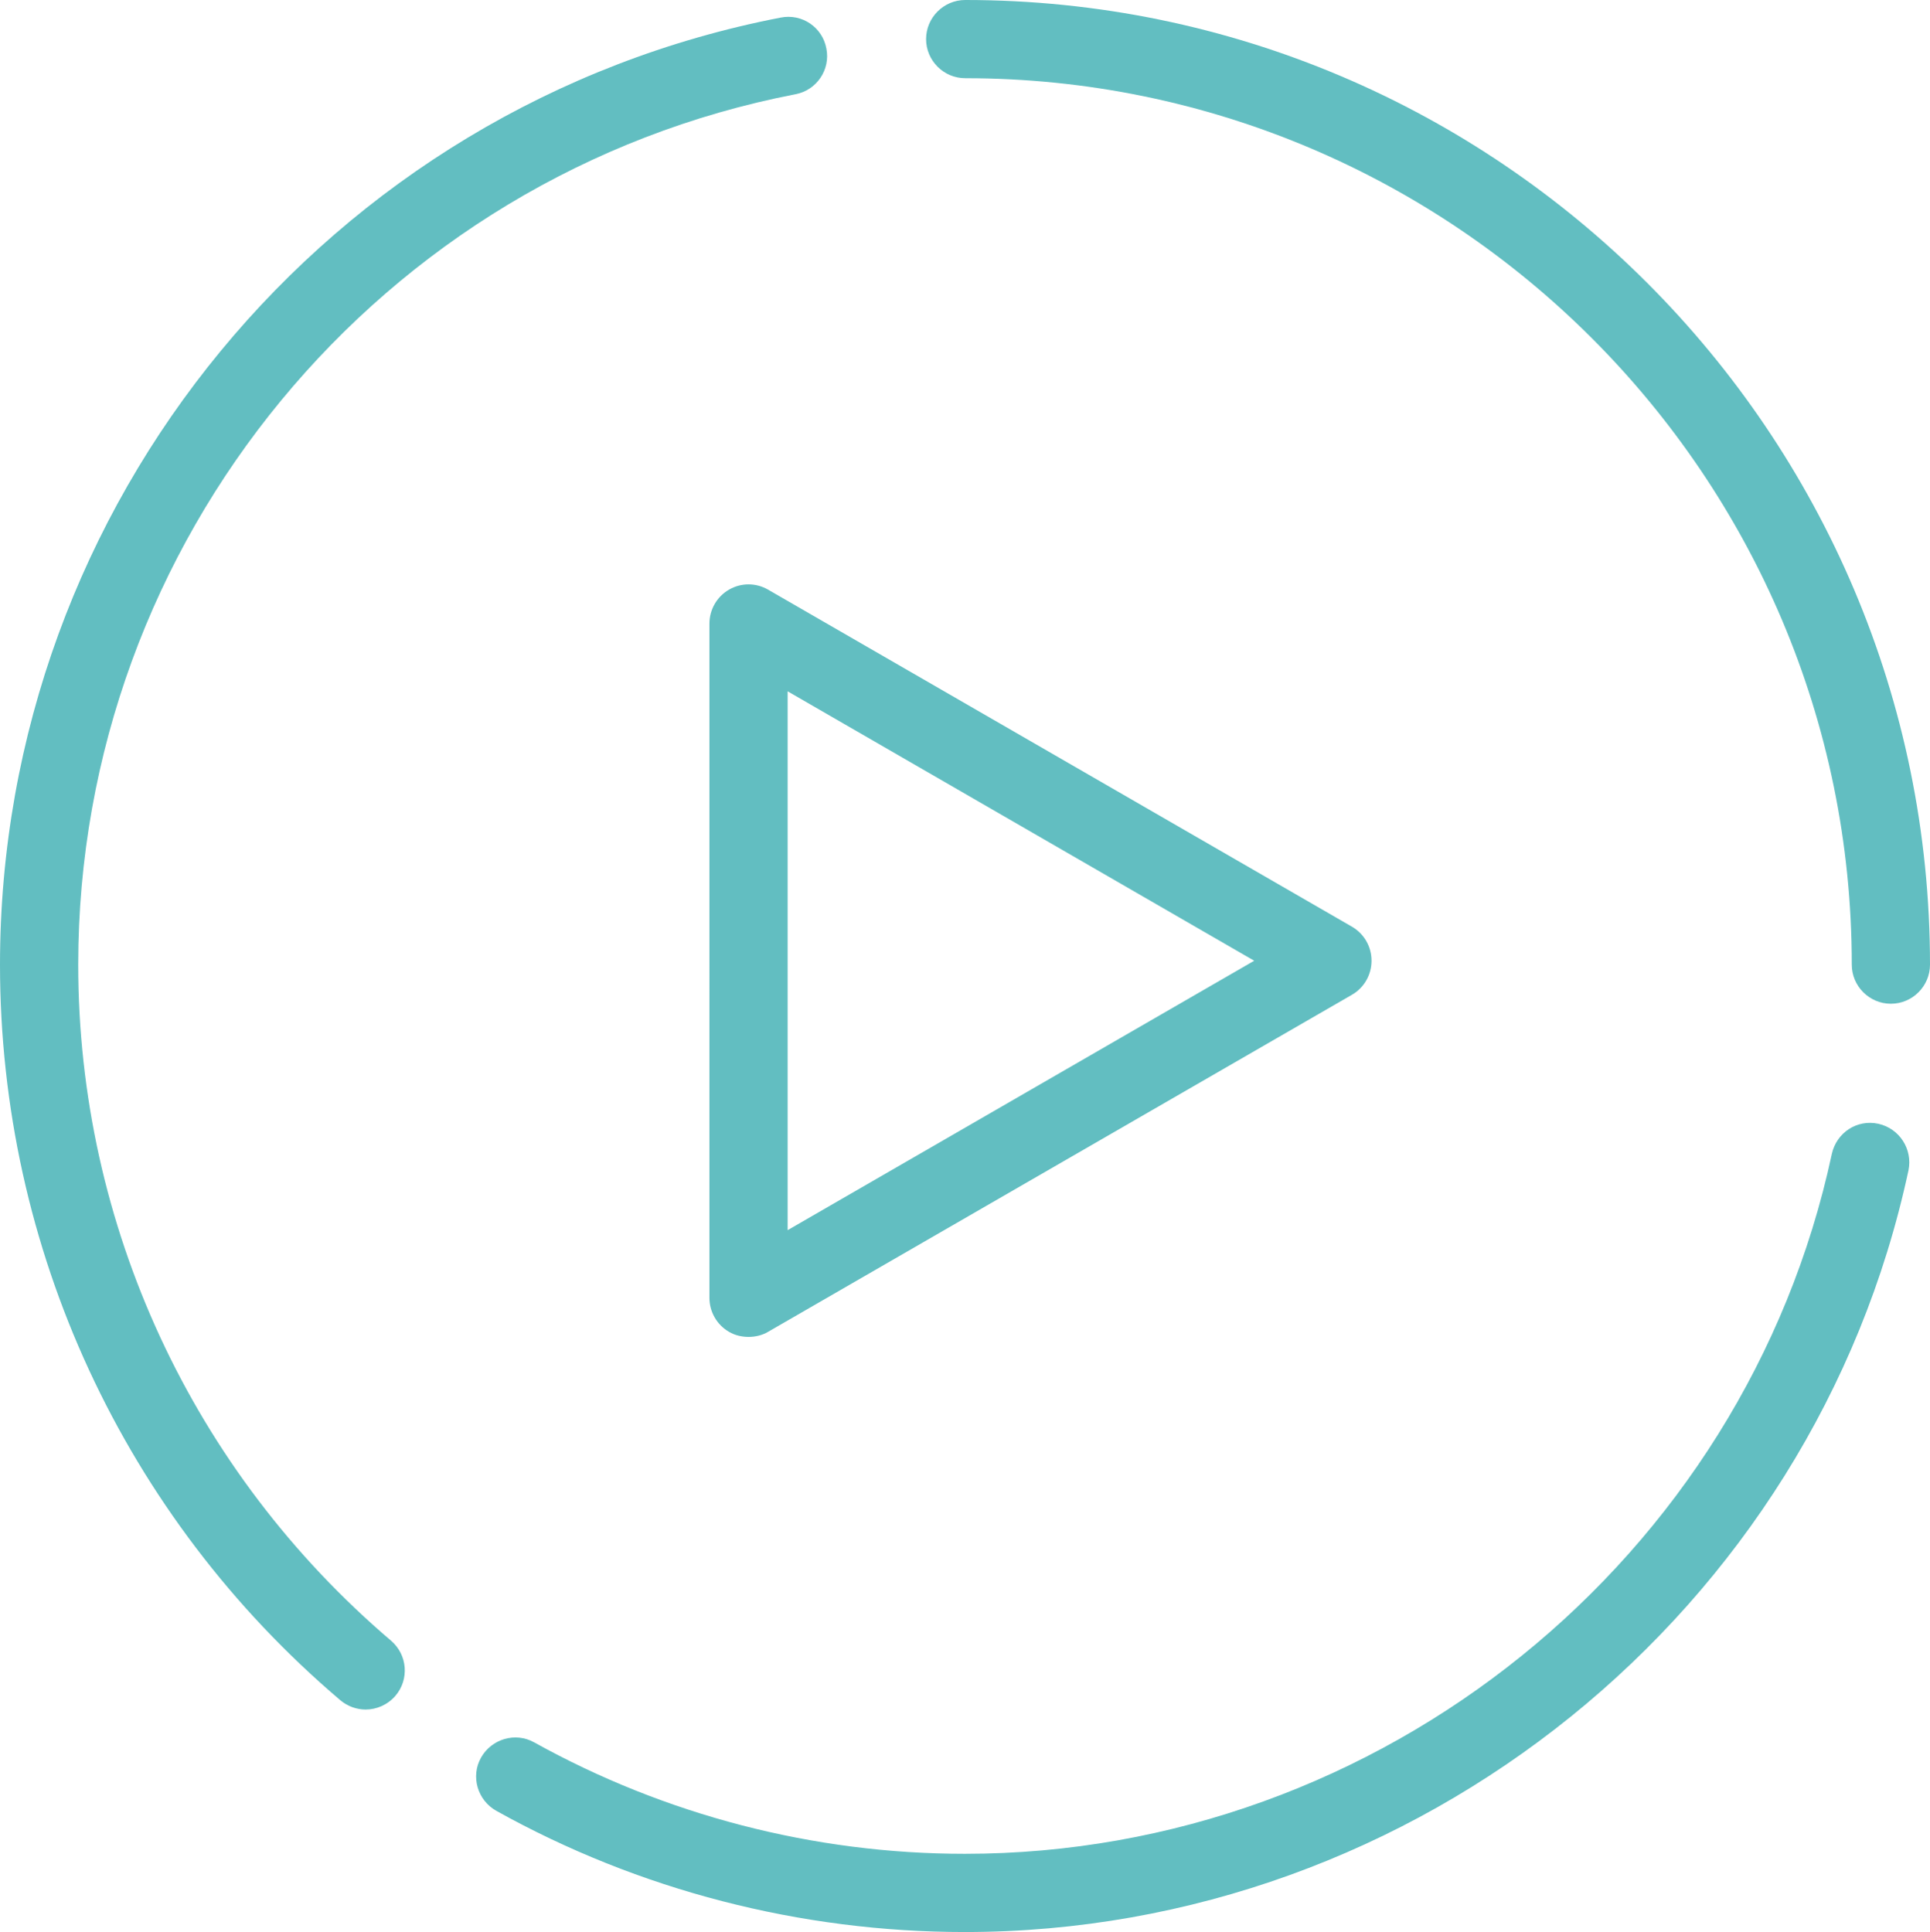 <?xml version="1.0" encoding="UTF-8"?>
<svg id="Layer_2" data-name="Layer 2" xmlns="http://www.w3.org/2000/svg" viewBox="0 0 49.35 49.41">
  <defs>
    <style>
      .cls-1 {
        fill: rgba(98, 190, 193, 1);
      }
    </style>
  </defs>
  <g id="Layer_1-2" data-name="Layer 1">
    <g>
      <path class="cls-1" d="M9.35,43.72c-.23,0-.46-.08-.65-.24C3.17,38.78,0,31.93,0,24.67,0,12.88,8.39,2.69,19.96.45c.55-.11,1.07.25,1.17.79.11.54-.25,1.07-.79,1.17C9.71,4.47,2,13.83,2,24.67c0,6.67,2.92,12.96,8,17.29.42.36.47.99.11,1.41-.2.23-.48.35-.76.35Z"/>
      <path class="cls-1" d="M48.35,25.67c-.55,0-1-.45-1-1,0-12.5-10.17-22.67-22.67-22.67-.55,0-1-.45-1-1s.45-1,1-1c13.61,0,24.67,11.07,24.67,24.67,0,.55-.45,1-1,1Z"/>
      <path class="cls-1" d="M24.67,49.41c-4.2,0-8.34-1.07-11.98-3.1-.48-.27-.66-.88-.39-1.36.27-.48.88-.66,1.36-.39,3.35,1.86,7.15,2.85,11.01,2.85,10.62,0,19.95-7.53,22.17-17.9.12-.54.64-.89,1.19-.77.54.12.88.65.77,1.19-2.42,11.29-12.57,19.48-24.13,19.48Z"/>
      <path class="cls-1" d="M19.14,34.19c-.17,0-.35-.04-.5-.13-.31-.18-.5-.51-.5-.87V15.95c0-.36.19-.69.5-.87.31-.18.69-.18,1,0l14.93,8.62c.31.18.5.51.5.87s-.19.69-.5.87l-14.93,8.62c-.15.09-.33.13-.5.13ZM20.14,17.68v13.78l11.93-6.89-11.93-6.89Z"/>
    </g>
  </g>
</svg>